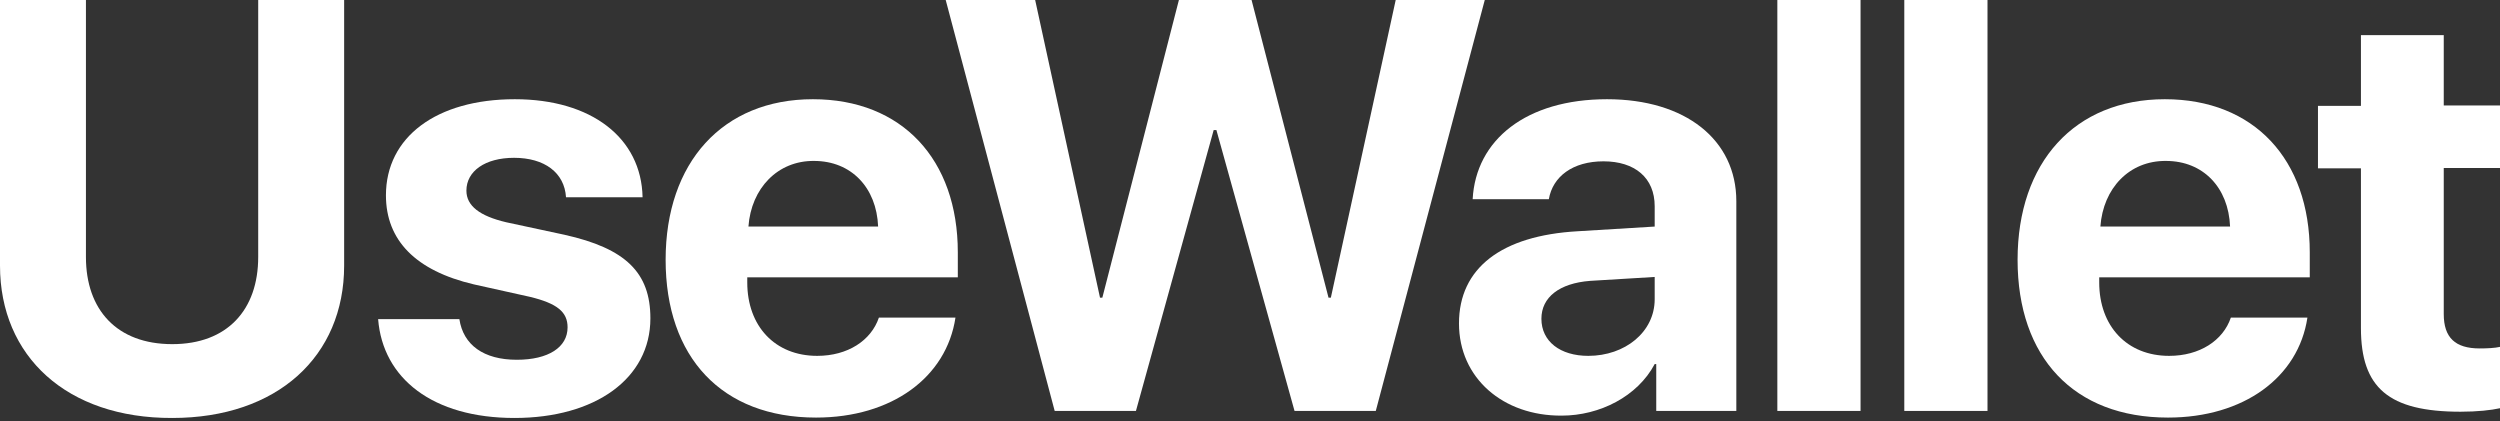 <?xml version="1.0" encoding="utf-8"?>
<!-- Generator: Adobe Illustrator 26.3.1, SVG Export Plug-In . SVG Version: 6.00 Build 0)  -->
<svg version="1.1" id="Layer_1" xmlns="http://www.w3.org/2000/svg" xmlns:xlink="http://www.w3.org/1999/xlink" x="0px" y="0px"
	 viewBox="0 0 640 107.8" style="enable-background:new 0 0 640 107.8;" xml:space="preserve">
<rect x="0" y="0" width="640" height="107.8" fill="#333333" stroke="none"/>
<style type="text/css">
	.st0{fill:#FFFFFF;}
</style>
<g>
	<path class="st0" d="M22,65.8c0,13.5,7.9,22.3,22.1,22.3c14.1,0,22-8.8,22-22.3V0h22v68c0,23.2-17.1,39-44,39
		C17.1,107.1,0,91.2,0,68V0h22V65.8z"/>
	<path class="st0" d="M131.8,25.4c19.6,0,32.4,9.9,32.7,25.1h-19.6c-0.4-6.3-5.5-10.1-13.3-10.1c-7.4,0-12.2,3.4-12.2,8.4
		c0,3.9,3.4,6.5,10.2,8.1l14.9,3.2c15.7,3.5,22,9.7,22,21.4c0,15.4-14.1,25.5-34.8,25.5c-20.9,0-33.7-10.1-34.9-25.3h20.8
		c1,6.6,6.2,10.4,14.7,10.4c8.1,0,13-3.2,13-8.3c0-3.9-2.6-6.1-9.6-7.8l-14.4-3.2C106.4,69.3,98.8,61.5,98.8,50
		C98.8,35.1,111.7,25.4,131.8,25.4z"/>
	<path class="st0" d="M244.6,81.3c-2.3,15.3-16.3,25.6-35.7,25.6c-24.1,0-38.5-15.4-38.5-40.4c0-24.9,14.6-41.1,37.7-41.1
		c22.8,0,37.1,15.4,37.1,39.2V71h-53.9v1.3c0,11.2,7.1,18.8,17.9,18.8c7.8,0,13.8-3.9,15.8-9.8H244.6z M191.6,58h33.2
		c-0.4-10-6.9-16.8-16.4-16.8C199.1,41.1,192.3,48.2,191.6,58z"/>
	<path class="st0" d="M290.8,105.2H270L242.1,0H265l16.6,76.2h0.6L301.8,0h18.6l19.7,76.2h0.6L357.3,0h22.8l-27.9,105.2h-20.8
		l-20-71.9h-0.7L290.8,105.2z"/>
	<path class="st0" d="M373.5,82.8c0-14.2,10.9-22.5,30.4-23.6l19.7-1.2v-5.2c0-7.3-5.1-11.5-13.1-11.5c-7.9,0-13,3.9-14,9.7H377
		c0.8-15.2,13.7-25.6,34.4-25.6c20.1,0,33.1,10.4,33.1,26.1v53.7H424v-12h-0.4c-4.4,8.3-14.1,13.2-23.8,13.2
		C384.8,106.5,373.5,96.8,373.5,82.8z M423.6,76.6v-5.7l-16.5,1c-7.9,0.6-12.5,4.2-12.5,9.7c0,5.8,4.8,9.5,12,9.5
		C416,91.1,423.6,85,423.6,76.6z"/>
	<path class="st0" d="M455,0h21.3v105.2H455V0z"/>
	<path class="st0" d="M487.5,0h21.3v105.2h-21.3V0z"/>
	<path class="st0" d="M590.7,81.3c-2.3,15.3-16.3,25.6-35.7,25.6c-24.1,0-38.5-15.4-38.5-40.4c0-24.9,14.6-41.1,37.7-41.1
		c22.8,0,37.1,15.4,37.1,39.2V71h-53.9v1.3c0,11.2,7.1,18.8,17.9,18.8c7.8,0,13.8-3.9,15.8-9.8H590.7z M537.7,58h33.2
		c-0.4-10-6.9-16.8-16.4-16.8C545.1,41.1,538.4,48.2,537.7,58z"/>
	<path class="st0" d="M625.6,9v18H640v16h-14.4v37.4c0,6,2.9,8.8,9.2,8.8c1.9,0,3.9-0.1,5.2-0.4v15.7c-2.2,0.5-5.8,0.9-10.1,0.9
		c-18.4,0-25.5-6.1-25.5-21.4V43.1h-11v-16h11V9H625.6z"/>
</g>
</svg>
